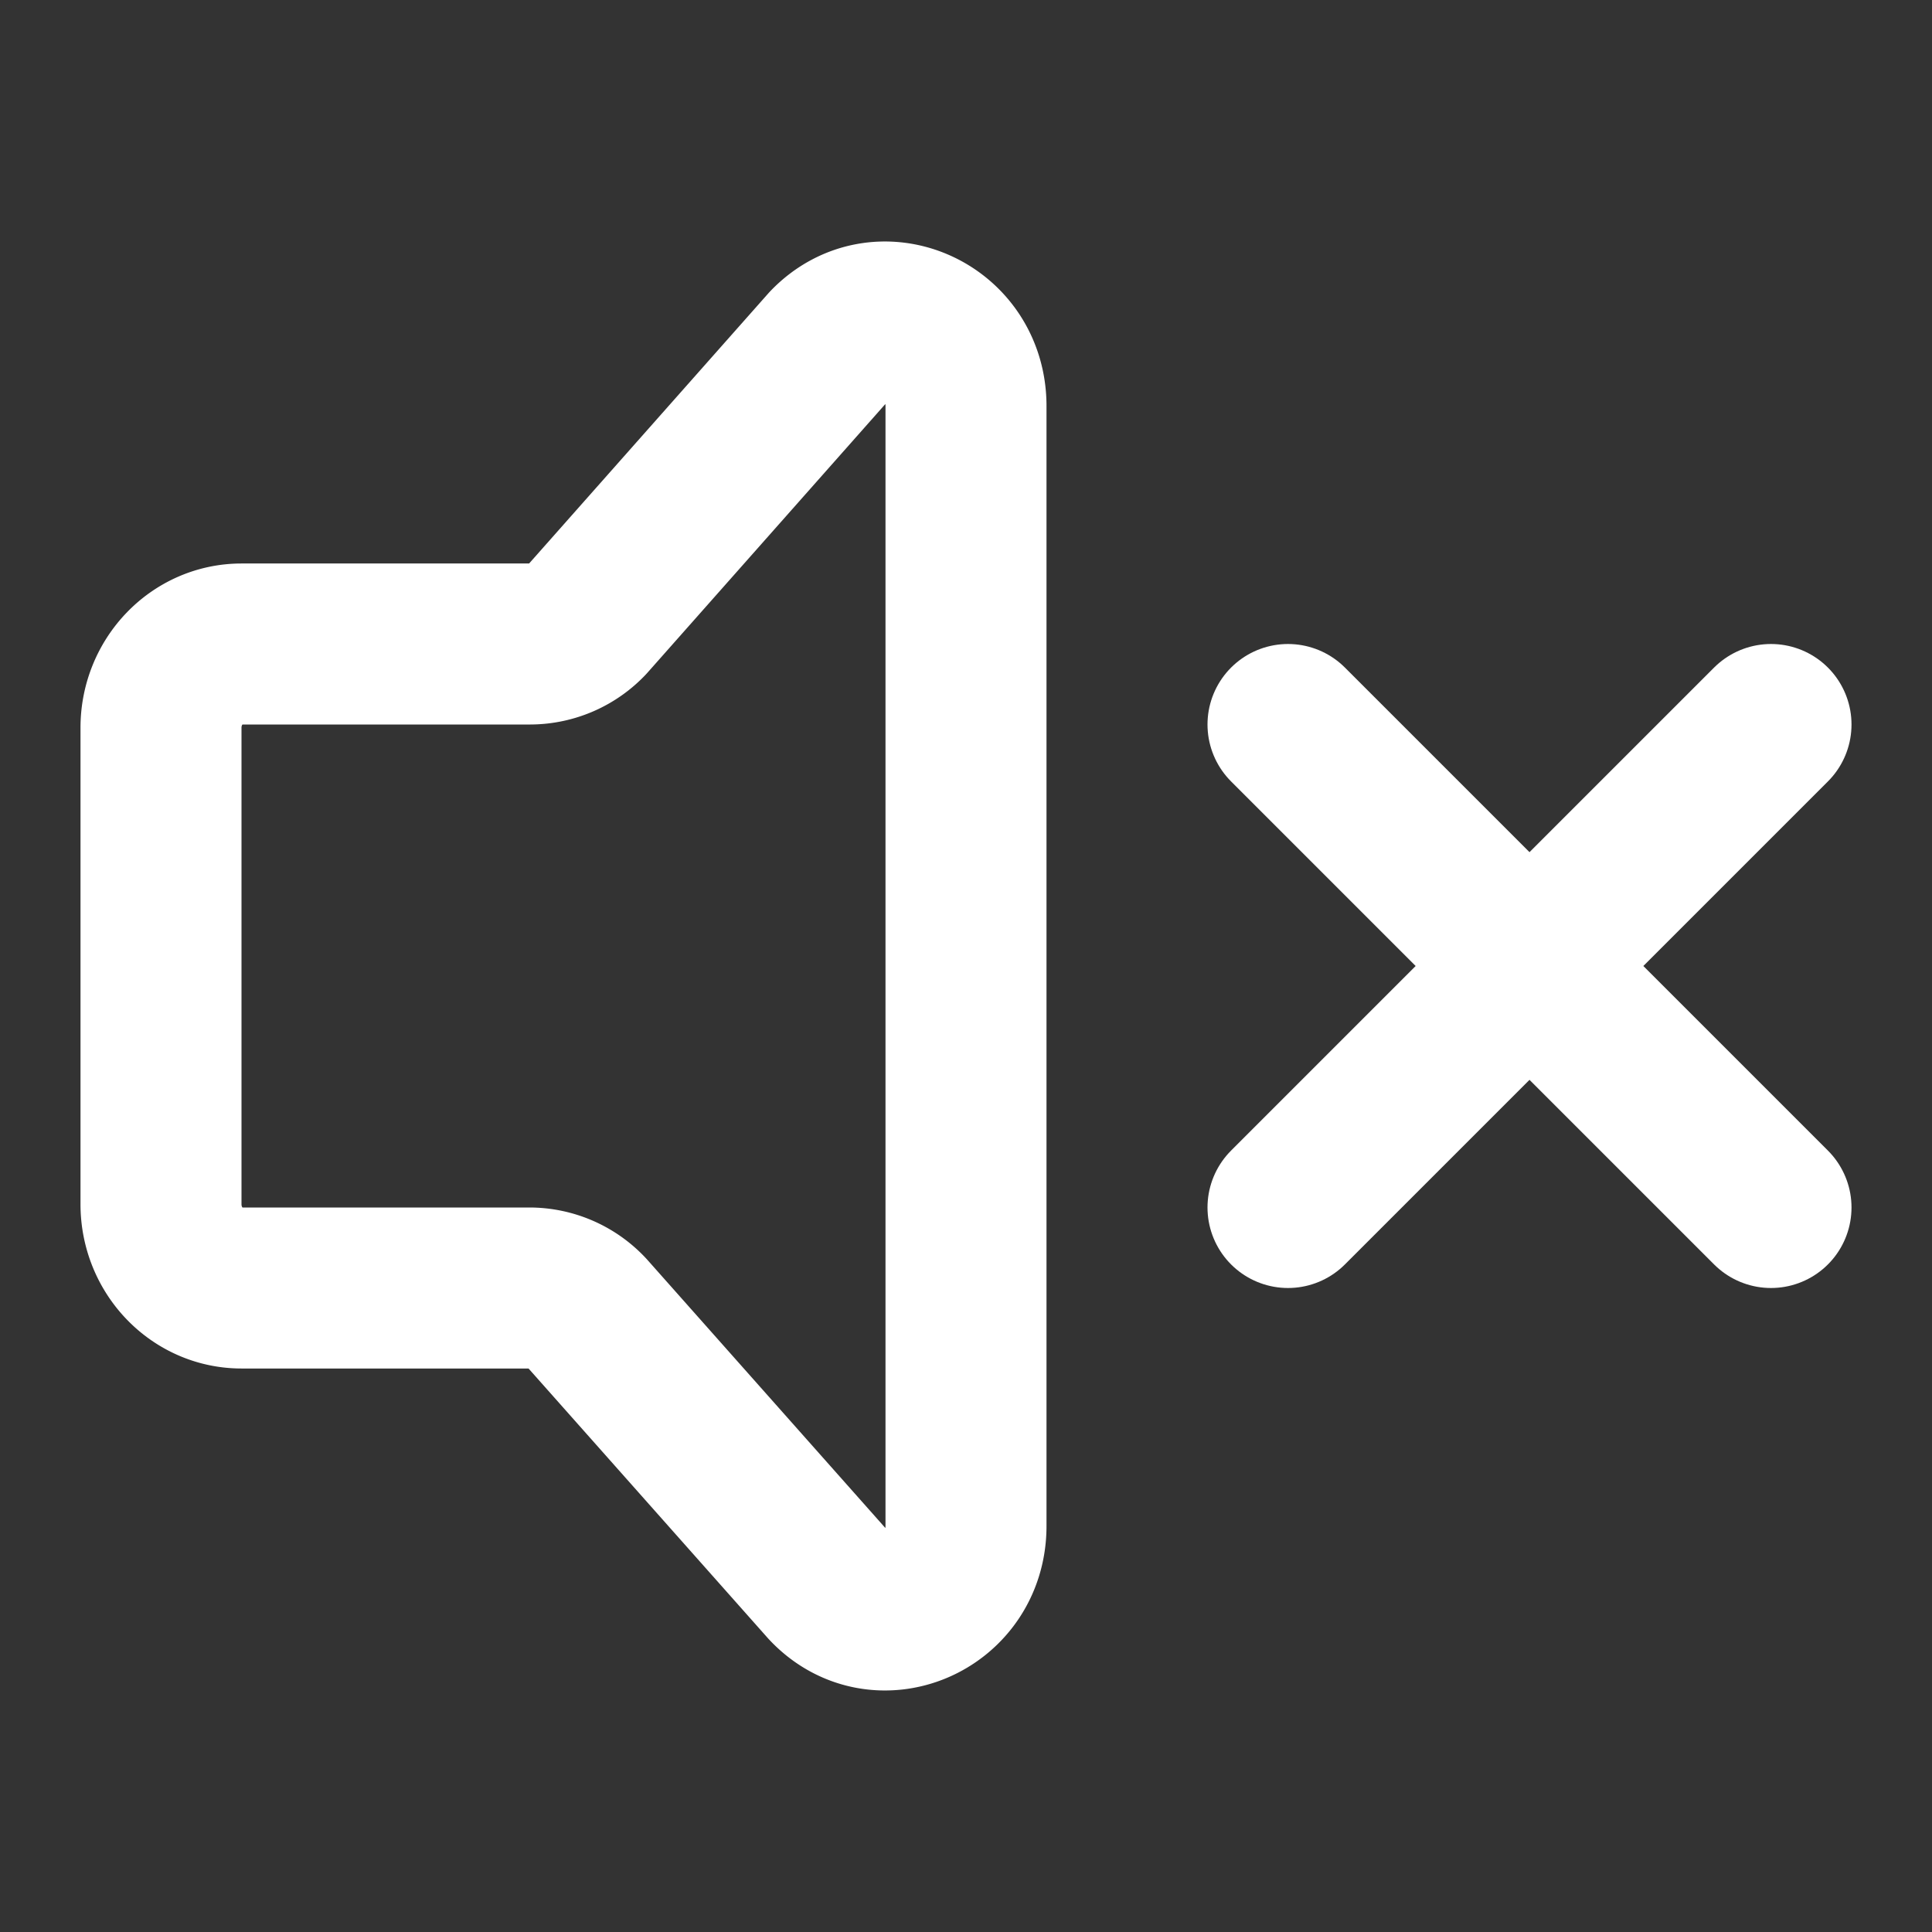 <svg xmlns="http://www.w3.org/2000/svg" width="24" height="24" viewBox="0 0 24 24"><rect x="0" y="0" width="24" height="24" fill="#333333" stroke="none"/><g fill="none" stroke="white" stroke-linecap="round" stroke-width="2"><path d="m22 15l-6-6m6 0l-6 6"/><path stroke-linejoin="round" d="M2 14.959V9.04C2 8.466 2.448 8 3 8h3.586a.98.98 0 0 0 .707-.305l3-3.388c.63-.656 1.707-.191 1.707.736v13.914c0 .934-1.09 1.395-1.716.726l-2.99-3.369A.98.98 0 0 0 6.578 16H3c-.552 0-1-.466-1-1.041"/></g></svg>